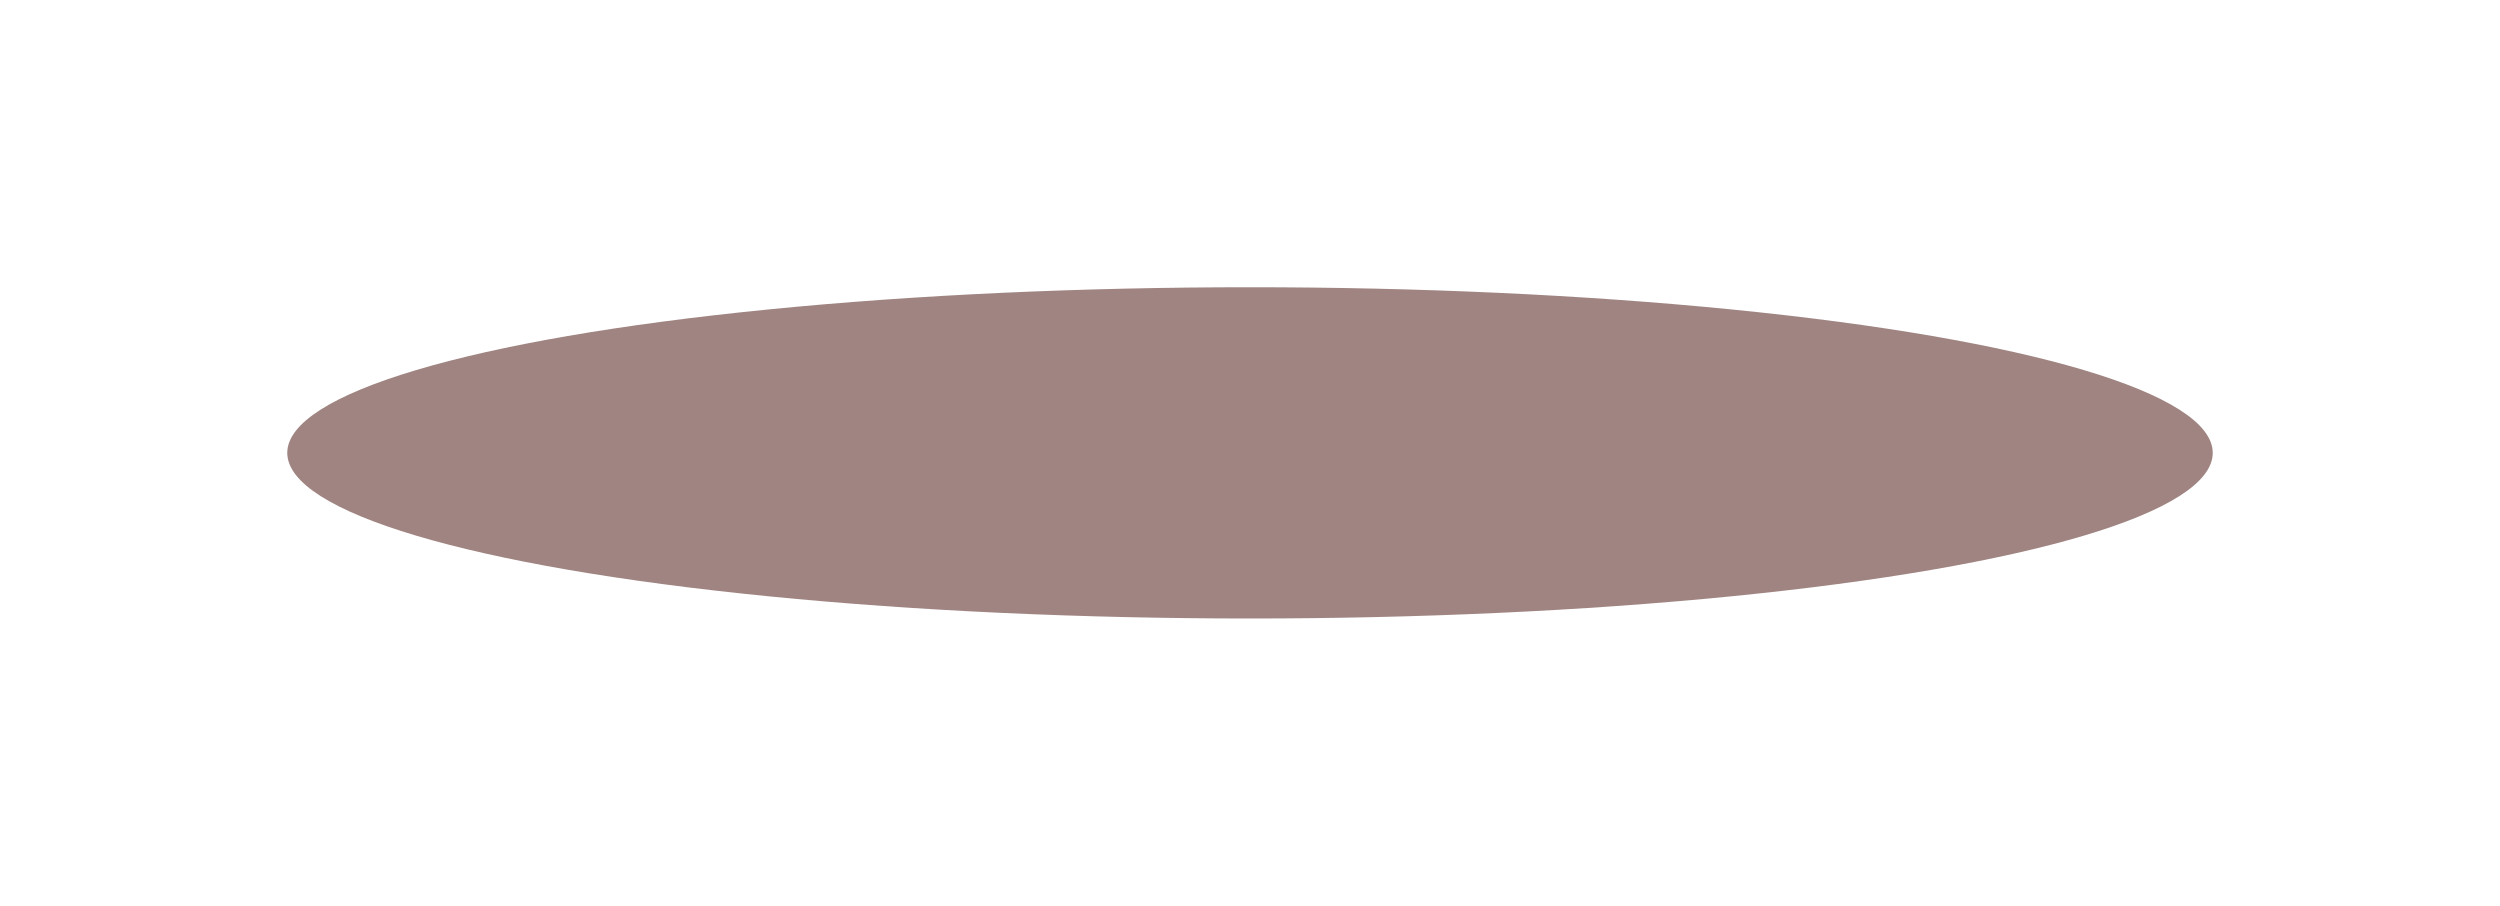 <?xml version="1.0" encoding="UTF-8"?> <svg xmlns="http://www.w3.org/2000/svg" width="483" height="175" viewBox="0 0 483 175" fill="none"> <g opacity="0.7" filter="url(#filter0_f_835_190)"> <ellipse cx="241.5" cy="87.494" rx="186" ry="32" fill="#76504B"></ellipse> </g> <defs> <filter id="filter0_f_835_190" x="0.5" y="0.494" width="482" height="174" filterUnits="userSpaceOnUse" color-interpolation-filters="sRGB"> <feFlood flood-opacity="0" result="BackgroundImageFix"></feFlood> <feBlend mode="normal" in="SourceGraphic" in2="BackgroundImageFix" result="shape"></feBlend> <feGaussianBlur stdDeviation="27.5" result="effect1_foregroundBlur_835_190"></feGaussianBlur> </filter> </defs> </svg> 